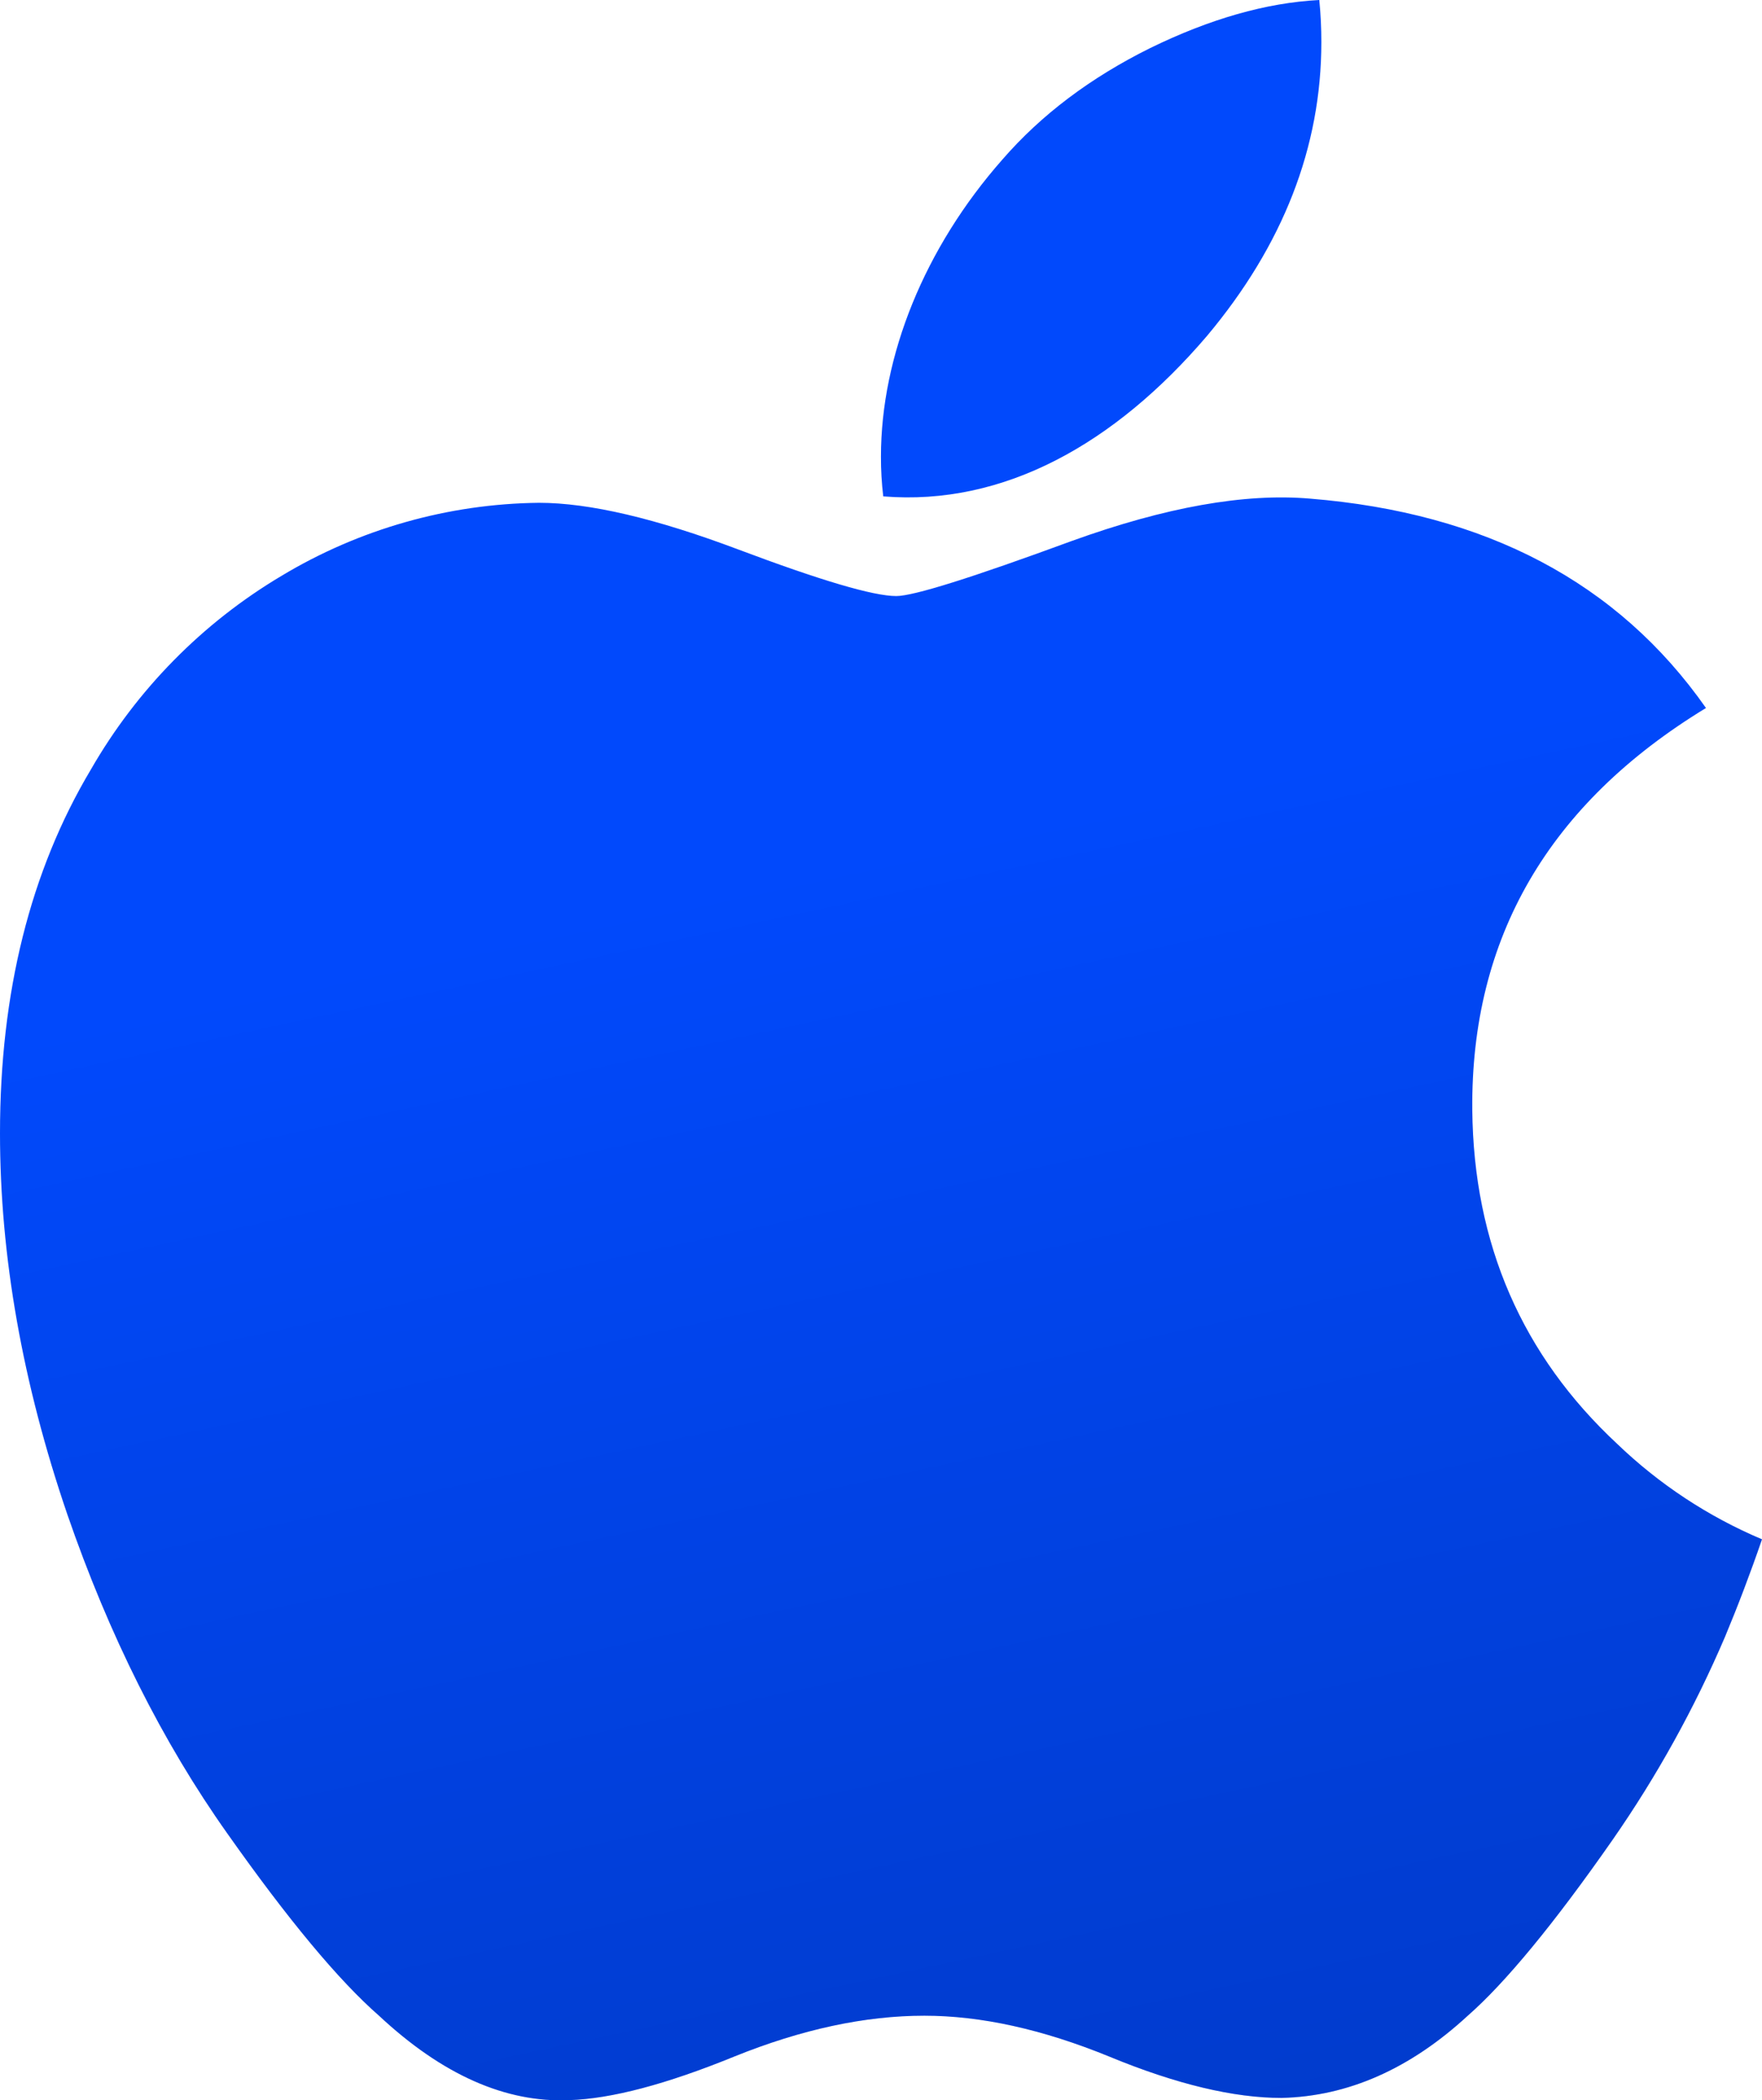 <svg width="73" height="87" viewBox="0 0 73 87" fill="none" xmlns="http://www.w3.org/2000/svg">
<path d="M71.468 67.799C70.205 70.754 68.645 73.572 66.811 76.208C64.362 79.719 62.351 82.145 60.81 83.495C58.416 85.701 55.843 86.837 53.093 86.901C51.123 86.901 48.743 86.338 45.97 85.193C43.188 84.054 40.634 83.495 38.295 83.495C35.846 83.495 33.219 84.054 30.405 85.193C27.596 86.338 25.325 86.937 23.587 86.992C20.956 87.107 18.324 85.944 15.702 83.495C14.028 82.031 11.935 79.513 9.422 75.952C6.731 72.157 4.519 67.74 2.786 62.719C0.93 57.285 0 52.031 0 46.941C0 41.114 1.254 36.083 3.767 31.872C5.668 28.565 8.385 25.804 11.657 23.857C14.883 21.915 18.566 20.869 22.328 20.827C24.426 20.827 27.176 21.477 30.583 22.759C33.989 24.04 36.178 24.69 37.132 24.69C37.852 24.69 40.274 23.926 44.397 22.411C48.287 21.005 51.57 20.424 54.261 20.653C61.558 21.243 67.035 24.127 70.679 29.327C64.157 33.296 60.933 38.848 60.997 45.975C61.051 51.527 63.063 56.146 67.003 59.812C68.745 61.485 70.778 62.824 73 63.762C72.517 65.168 72.006 66.509 71.468 67.799V67.799ZM54.744 1.744C54.744 6.092 53.157 10.157 50.006 13.915C46.193 18.383 41.587 20.969 36.593 20.561C36.528 20.015 36.496 19.464 36.498 18.914C36.498 14.735 38.304 10.267 41.528 6.61C43.133 4.76 45.176 3.218 47.653 1.991C50.124 0.783 52.459 0.114 54.658 0C54.717 0.586 54.744 1.167 54.744 1.744V1.744Z" fill="#0149FC"/>
<path d="M71.468 67.799C70.205 70.754 68.645 73.572 66.811 76.208C64.362 79.719 62.351 82.145 60.81 83.495C58.416 85.701 55.843 86.837 53.093 86.901C51.123 86.901 48.743 86.338 45.97 85.193C43.188 84.054 40.634 83.495 38.295 83.495C35.846 83.495 33.219 84.054 30.405 85.193C27.596 86.338 25.325 86.937 23.587 86.992C20.956 87.107 18.324 85.944 15.702 83.495C14.028 82.031 11.935 79.513 9.422 75.952C6.731 72.157 4.519 67.74 2.786 62.719C0.93 57.285 0 52.031 0 46.941C0 41.114 1.254 36.083 3.767 31.872C5.668 28.565 8.385 25.804 11.657 23.857C14.883 21.915 18.566 20.869 22.328 20.827C24.426 20.827 27.176 21.477 30.583 22.759C33.989 24.04 36.178 24.69 37.132 24.69C37.852 24.69 40.274 23.926 44.397 22.411C48.287 21.005 51.57 20.424 54.261 20.653C61.558 21.243 67.035 24.127 70.679 29.327C64.157 33.296 60.933 38.848 60.997 45.975C61.051 51.527 63.063 56.146 67.003 59.812C68.745 61.485 70.778 62.824 73 63.762C72.517 65.168 72.006 66.509 71.468 67.799V67.799ZM54.744 1.744C54.744 6.092 53.157 10.157 50.006 13.915C46.193 18.383 41.587 20.969 36.593 20.561C36.528 20.015 36.496 19.464 36.498 18.914C36.498 14.735 38.304 10.267 41.528 6.61C43.133 4.76 45.176 3.218 47.653 1.991C50.124 0.783 52.459 0.114 54.658 0C54.717 0.586 54.744 1.167 54.744 1.744V1.744Z" fill="url(#paint0_linear_2006_2562)" fill-opacity="0.2"/>
<defs>
<linearGradient id="paint0_linear_2006_2562" x1="48" y1="91.5" x2="36" y2="35.5" gradientUnits="userSpaceOnUse">
<stop/>
<stop offset="1" stop-opacity="0"/>
</linearGradient>
</defs>
</svg>

